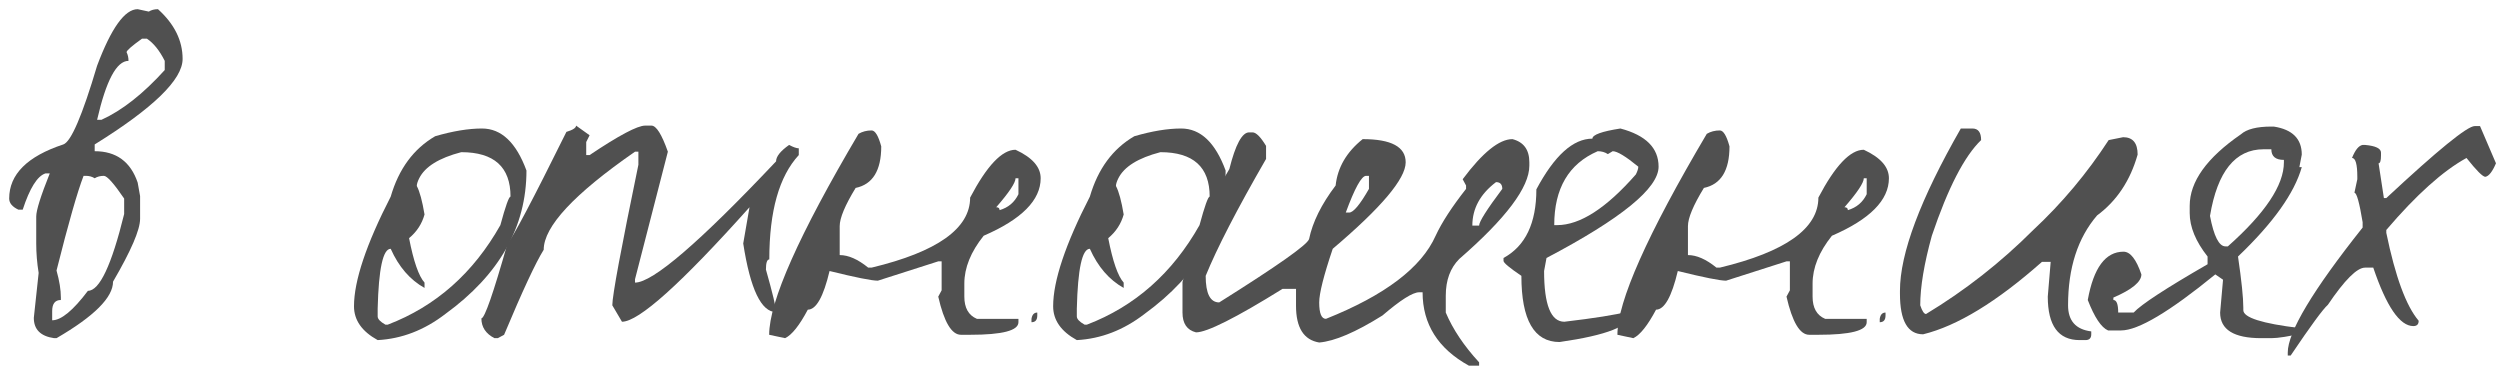 <?xml version="1.0" encoding="UTF-8"?> <svg xmlns="http://www.w3.org/2000/svg" width="207" height="31" viewBox="0 0 207 31" fill="none"><path d="M11.4 0.76L12.32 0.96C12.533 0.827 12.786 0.76 13.08 0.76C14.44 1.987 15.12 3.36 15.12 4.88C15.12 6.587 12.693 8.947 7.84 11.96V12.52C9.626 12.52 10.813 13.387 11.4 15.12L11.6 16.24V18.12C11.6 19.027 10.853 20.76 9.36 23.32C9.36 24.627 7.8 26.187 4.68 28H4.48C3.36 27.84 2.8 27.28 2.8 26.32L3.2 22.6C3.066 21.773 3 20.96 3 20.16V17.92C3 17.413 3.373 16.227 4.12 14.36H3.76C3.093 14.573 2.466 15.573 1.88 17.36H1.52C1.013 17.12 0.76 16.813 0.76 16.44C0.76 14.44 2.253 12.947 5.24 11.96C5.88 11.747 6.813 9.573 8.04 5.44C9.213 2.32 10.333 0.76 11.4 0.76ZM10.48 4.32C10.586 4.533 10.64 4.773 10.64 5.04C9.653 5.04 8.786 6.667 8.04 9.92H8.4C10.106 9.147 11.853 7.773 13.64 5.8V5.04C13.213 4.187 12.72 3.573 12.16 3.2H11.76C10.906 3.813 10.48 4.187 10.48 4.32ZM6.92 14.56C6.413 15.867 5.666 18.48 4.68 22.4C4.92 23.253 5.04 24 5.04 24.64V24.84C4.56 24.84 4.32 25.147 4.32 25.76V26.52C5.066 26.52 6.053 25.707 7.28 24.08C8.24 24.08 9.24 21.96 10.28 17.72V16.44C9.426 15.187 8.866 14.56 8.6 14.56C8.306 14.56 8.053 14.627 7.84 14.76C7.626 14.627 7.386 14.56 7.12 14.56H6.92Z" fill="#505050"></path><path d="M39.911 10.64C41.511 10.64 42.737 11.8 43.591 14.12C43.591 18.787 41.351 22.747 36.871 26C35.137 27.333 33.271 28.053 31.271 28.16C29.964 27.44 29.311 26.507 29.311 25.36C29.311 23.253 30.324 20.227 32.351 16.28C33.017 13.987 34.244 12.32 36.031 11.28C37.497 10.853 38.791 10.64 39.911 10.64ZM34.511 15.4C34.751 15.853 34.964 16.64 35.151 17.76C34.937 18.533 34.511 19.187 33.871 19.72C34.244 21.64 34.671 22.867 35.151 23.4V23.84C33.951 23.173 33.017 22.093 32.351 20.6C31.711 20.6 31.351 22.253 31.271 25.56V26.2C31.271 26.413 31.484 26.64 31.911 26.88H32.111C36.084 25.36 39.191 22.613 41.431 18.64C41.857 17.067 42.137 16.28 42.271 16.28C42.271 13.827 40.911 12.6 38.191 12.6C36.351 13.08 35.191 13.8 34.711 14.76C34.577 15.027 34.511 15.24 34.511 15.4Z" fill="#505050"></path><path d="M47.699 10.4L48.819 11.2L48.539 11.76V12.84H48.819C51.246 11.213 52.779 10.4 53.419 10.4H53.939C54.339 10.4 54.792 11.12 55.299 12.56L52.579 23.12V23.4C54.046 23.4 57.939 20.053 64.259 13.36C64.259 12.96 64.619 12.507 65.339 12C65.686 12.187 65.953 12.28 66.139 12.28V12.84C64.513 14.6 63.699 17.48 63.699 21.48C63.513 21.48 63.419 21.76 63.419 22.32C63.979 24.293 64.259 25.467 64.259 25.84C63.032 25.84 62.126 23.947 61.539 20.16L62.059 17.16C56.406 23.48 52.886 26.64 51.499 26.64L50.699 25.28C50.699 24.48 51.419 20.6 52.859 13.64V12.56H52.579C47.539 16.053 45.019 18.76 45.019 20.68C44.352 21.747 43.259 24.093 41.739 27.72L41.219 28H40.939C40.219 27.627 39.859 27.08 39.859 26.36C40.126 26.36 40.846 24.293 42.019 20.16C42.446 19.707 44.072 16.627 46.899 10.92C47.432 10.76 47.699 10.587 47.699 10.4Z" fill="#505050"></path><path d="M72.167 10.8C72.461 10.8 72.727 11.24 72.967 12.12C72.967 14.12 72.261 15.267 70.847 15.56C69.967 17 69.527 18.053 69.527 18.72V21.12C70.247 21.12 71.034 21.467 71.887 22.16H72.167C77.607 20.853 80.327 18.92 80.327 16.36C81.714 13.72 82.967 12.4 84.087 12.4C85.474 13.04 86.167 13.827 86.167 14.76C86.167 16.573 84.594 18.16 81.447 19.52C80.381 20.853 79.847 22.173 79.847 23.48V24.56C79.847 25.493 80.194 26.107 80.887 26.4H84.327V26.68C84.327 27.373 82.994 27.72 80.327 27.72H79.567C78.794 27.72 78.167 26.667 77.687 24.56L77.967 24.04V21.64H77.687L72.687 23.24C72.181 23.24 70.847 22.973 68.687 22.44C68.181 24.573 67.581 25.64 66.887 25.64C66.194 26.947 65.567 27.733 65.007 28L63.687 27.72C63.687 24.973 66.154 19.427 71.087 11.08C71.407 10.893 71.767 10.8 72.167 10.8ZM84.087 14.76C84.087 15.133 83.554 15.933 82.487 17.16C82.674 17.16 82.767 17.24 82.767 17.4C83.487 17.187 84.007 16.747 84.327 16.08V14.76H84.087ZM85.887 25.88V26.12C85.887 26.493 85.727 26.68 85.407 26.68V26.4C85.461 26.053 85.621 25.88 85.887 25.88Z" fill="#505050"></path><path d="M97.801 10.64C99.401 10.64 100.628 11.8 101.481 14.12C101.481 18.787 99.241 22.747 94.761 26C93.028 27.333 91.161 28.053 89.161 28.16C87.855 27.44 87.201 26.507 87.201 25.36C87.201 23.253 88.215 20.227 90.241 16.28C90.908 13.987 92.135 12.32 93.921 11.28C95.388 10.853 96.681 10.64 97.801 10.64ZM92.401 15.4C92.641 15.853 92.855 16.64 93.041 17.76C92.828 18.533 92.401 19.187 91.761 19.72C92.135 21.64 92.561 22.867 93.041 23.4V23.84C91.841 23.173 90.908 22.093 90.241 20.6C89.601 20.6 89.241 22.253 89.161 25.56V26.2C89.161 26.413 89.375 26.64 89.801 26.88H90.001C93.975 25.36 97.081 22.613 99.321 18.64C99.748 17.067 100.028 16.28 100.161 16.28C100.161 13.827 98.801 12.6 96.081 12.6C94.241 13.08 93.081 13.8 92.601 14.76C92.468 15.027 92.401 15.24 92.401 15.4Z" fill="#505050"></path><path d="M103.43 10.96H103.71C104.003 10.96 104.376 11.333 104.83 12.08V13.16C102.43 17.32 100.763 20.547 99.83 22.84C99.83 24.307 100.203 25.04 100.95 25.04C105.75 22.027 108.23 20.28 108.39 19.8C108.683 18.387 109.416 16.907 110.59 15.36C110.75 13.867 111.496 12.587 112.83 11.52C115.203 11.52 116.39 12.16 116.39 13.44C116.39 14.8 114.376 17.187 110.35 20.6C109.603 22.813 109.23 24.293 109.23 25.04C109.23 25.947 109.416 26.4 109.79 26.4C114.67 24.453 117.696 22.16 118.87 19.52C119.376 18.427 120.216 17.133 121.39 15.64V15.36L121.11 14.84C122.763 12.627 124.136 11.52 125.23 11.52C126.163 11.76 126.63 12.4 126.63 13.44V13.72C126.63 15.507 124.696 18.08 120.83 21.44C120.083 22.187 119.71 23.2 119.71 24.48V25.88C120.296 27.267 121.216 28.64 122.47 30V30.28H121.63C119.07 28.867 117.79 26.84 117.79 24.2H117.51C116.976 24.2 115.963 24.84 114.47 26.12C112.256 27.507 110.51 28.253 109.23 28.36C107.95 28.147 107.31 27.133 107.31 25.32V23.92H106.19C102.323 26.32 99.936 27.52 99.03 27.52C98.283 27.333 97.91 26.787 97.91 25.88V23.36C98.736 20 100.03 16.88 101.79 14C102.296 11.973 102.843 10.96 103.43 10.96ZM111.43 17.6H111.71C112.056 17.6 112.603 16.947 113.35 15.64V14.56H113.11C112.736 14.56 112.176 15.573 111.43 17.6ZM121.91 18.68H122.47C122.47 18.36 123.11 17.347 124.39 15.64C124.39 15.267 124.216 15.08 123.87 15.08C122.563 16.067 121.91 17.267 121.91 18.68Z" fill="#505050"></path><path d="M134.171 10.64C136.278 11.2 137.331 12.253 137.331 13.8C137.331 15.587 134.238 18.107 128.051 21.36L127.851 22.44C127.851 25.24 128.411 26.64 129.531 26.64C132.011 26.347 133.771 26.067 134.811 25.8C134.811 25.933 134.878 26 135.011 26C135.011 26.987 133.051 27.76 129.131 28.32C127.024 28.32 125.971 26.493 125.971 22.84C124.984 22.173 124.491 21.76 124.491 21.6V21.36C126.304 20.373 127.211 18.48 127.211 15.68C128.704 12.88 130.251 11.48 131.851 11.48C131.851 11.16 132.624 10.88 134.171 10.64ZM128.691 18.64H128.931C130.824 18.64 132.998 17.24 135.451 14.44C135.584 14.173 135.651 13.96 135.651 13.8C134.611 12.947 133.904 12.52 133.531 12.52L133.131 12.76C132.891 12.6 132.611 12.52 132.291 12.52C129.891 13.56 128.691 15.6 128.691 18.64Z" fill="#505050"></path><path d="M142.402 10.8C142.695 10.8 142.962 11.24 143.202 12.12C143.202 14.12 142.495 15.267 141.082 15.56C140.202 17 139.762 18.053 139.762 18.72V21.12C140.482 21.12 141.268 21.467 142.122 22.16H142.402C147.842 20.853 150.562 18.92 150.562 16.36C151.948 13.72 153.202 12.4 154.322 12.4C155.708 13.04 156.402 13.827 156.402 14.76C156.402 16.573 154.828 18.16 151.682 19.52C150.615 20.853 150.082 22.173 150.082 23.48V24.56C150.082 25.493 150.428 26.107 151.122 26.4H154.562V26.68C154.562 27.373 153.228 27.72 150.562 27.72H149.802C149.028 27.72 148.402 26.667 147.922 24.56L148.202 24.04V21.64H147.922L142.922 23.24C142.415 23.24 141.082 22.973 138.922 22.44C138.415 24.573 137.815 25.64 137.122 25.64C136.428 26.947 135.802 27.733 135.242 28L133.922 27.72C133.922 24.973 136.388 19.427 141.322 11.08C141.642 10.893 142.002 10.8 142.402 10.8ZM154.322 14.76C154.322 15.133 153.788 15.933 152.722 17.16C152.908 17.16 153.002 17.24 153.002 17.4C153.722 17.187 154.242 16.747 154.562 16.08V14.76H154.322ZM156.122 25.88V26.12C156.122 26.493 155.962 26.68 155.642 26.68V26.4C155.695 26.053 155.855 25.88 156.122 25.88Z" fill="#505050"></path><path d="M163.316 10.64C163.796 10.64 164.036 10.96 164.036 11.6C162.649 12.933 161.289 15.573 159.956 19.52C159.316 21.84 158.996 23.76 158.996 25.28C159.156 25.76 159.316 26 159.476 26C162.702 24.053 165.662 21.733 168.356 19.04C170.729 16.827 172.809 14.347 174.596 11.6L175.796 11.36C176.596 11.36 176.996 11.84 176.996 12.8C176.382 14.96 175.262 16.64 173.636 17.84C172.036 19.707 171.236 22.187 171.236 25.28C171.236 26.56 171.876 27.28 173.156 27.44V27.68C173.156 28 172.996 28.16 172.676 28.16H172.196C170.436 28.16 169.556 26.96 169.556 24.56L169.796 21.68H169.076C165.342 24.987 162.062 26.987 159.236 27.68C157.956 27.68 157.316 26.56 157.316 24.32V24.08C157.316 20.987 158.996 16.507 162.356 10.64H163.316Z" fill="#505050"></path><path d="M188.067 10.48H188.267C189.814 10.72 190.587 11.493 190.587 12.8L190.387 13.84H190.587C189.974 16 188.214 18.467 185.307 21.24C185.6 23.24 185.747 24.653 185.747 25.48V25.68C185.747 26.293 187.294 26.787 190.387 27.16C190.387 27.293 190.534 27.36 190.827 27.36V27.56C189.547 27.853 188.627 28 188.067 28H187.227C184.96 28 183.827 27.293 183.827 25.88C183.827 25.8 183.907 24.893 184.067 23.16L183.427 22.72C179.64 25.813 177.04 27.36 175.627 27.36H174.547C173.987 27.12 173.427 26.28 172.867 24.84C173.347 22.173 174.334 20.84 175.827 20.84C176.387 20.84 176.88 21.467 177.307 22.72C177.307 23.333 176.534 23.973 174.987 24.64V24.84C175.254 24.84 175.387 25.187 175.387 25.88H176.667C177.28 25.213 179.32 23.88 182.787 21.88V21.24C181.8 19.987 181.307 18.787 181.307 17.64V17.04C181.307 15.04 182.72 13.067 185.547 11.12C186.027 10.693 186.867 10.48 188.067 10.48ZM182.987 17.88C183.307 19.56 183.734 20.4 184.267 20.4H184.467C187.56 17.653 189.107 15.333 189.107 13.44V13.24C188.414 13.24 188.067 12.947 188.067 12.36H187.427C185.08 12.36 183.6 14.2 182.987 17.88Z" fill="#505050"></path><path d="M205.346 10.44L206.666 13.52C206.372 14.213 206.079 14.587 205.786 14.64C205.572 14.64 205.052 14.12 204.226 13.08C202.279 14.147 200.066 16.133 197.586 19.04V19.28C198.332 22.907 199.226 25.333 200.266 26.56C200.266 26.853 200.119 27 199.826 27C198.706 27 197.599 25.387 196.506 22.16H195.826C195.159 22.16 194.132 23.187 192.746 25.24C192.346 25.587 191.319 26.987 189.666 29.44H189.426V29.2C189.426 27.493 191.492 24.04 195.626 18.84V18.4C195.359 16.773 195.132 15.96 194.946 15.96L195.186 14.84V14.64C195.186 13.6 195.039 13.08 194.746 13.08C195.012 12.413 195.306 12.053 195.626 12H195.826C196.706 12.08 197.146 12.293 197.146 12.64V12.88C197.146 13.307 197.079 13.52 196.946 13.52L197.386 16.4H197.586C201.852 12.427 204.292 10.44 204.906 10.44H205.346Z" fill="#505050"></path></svg> 